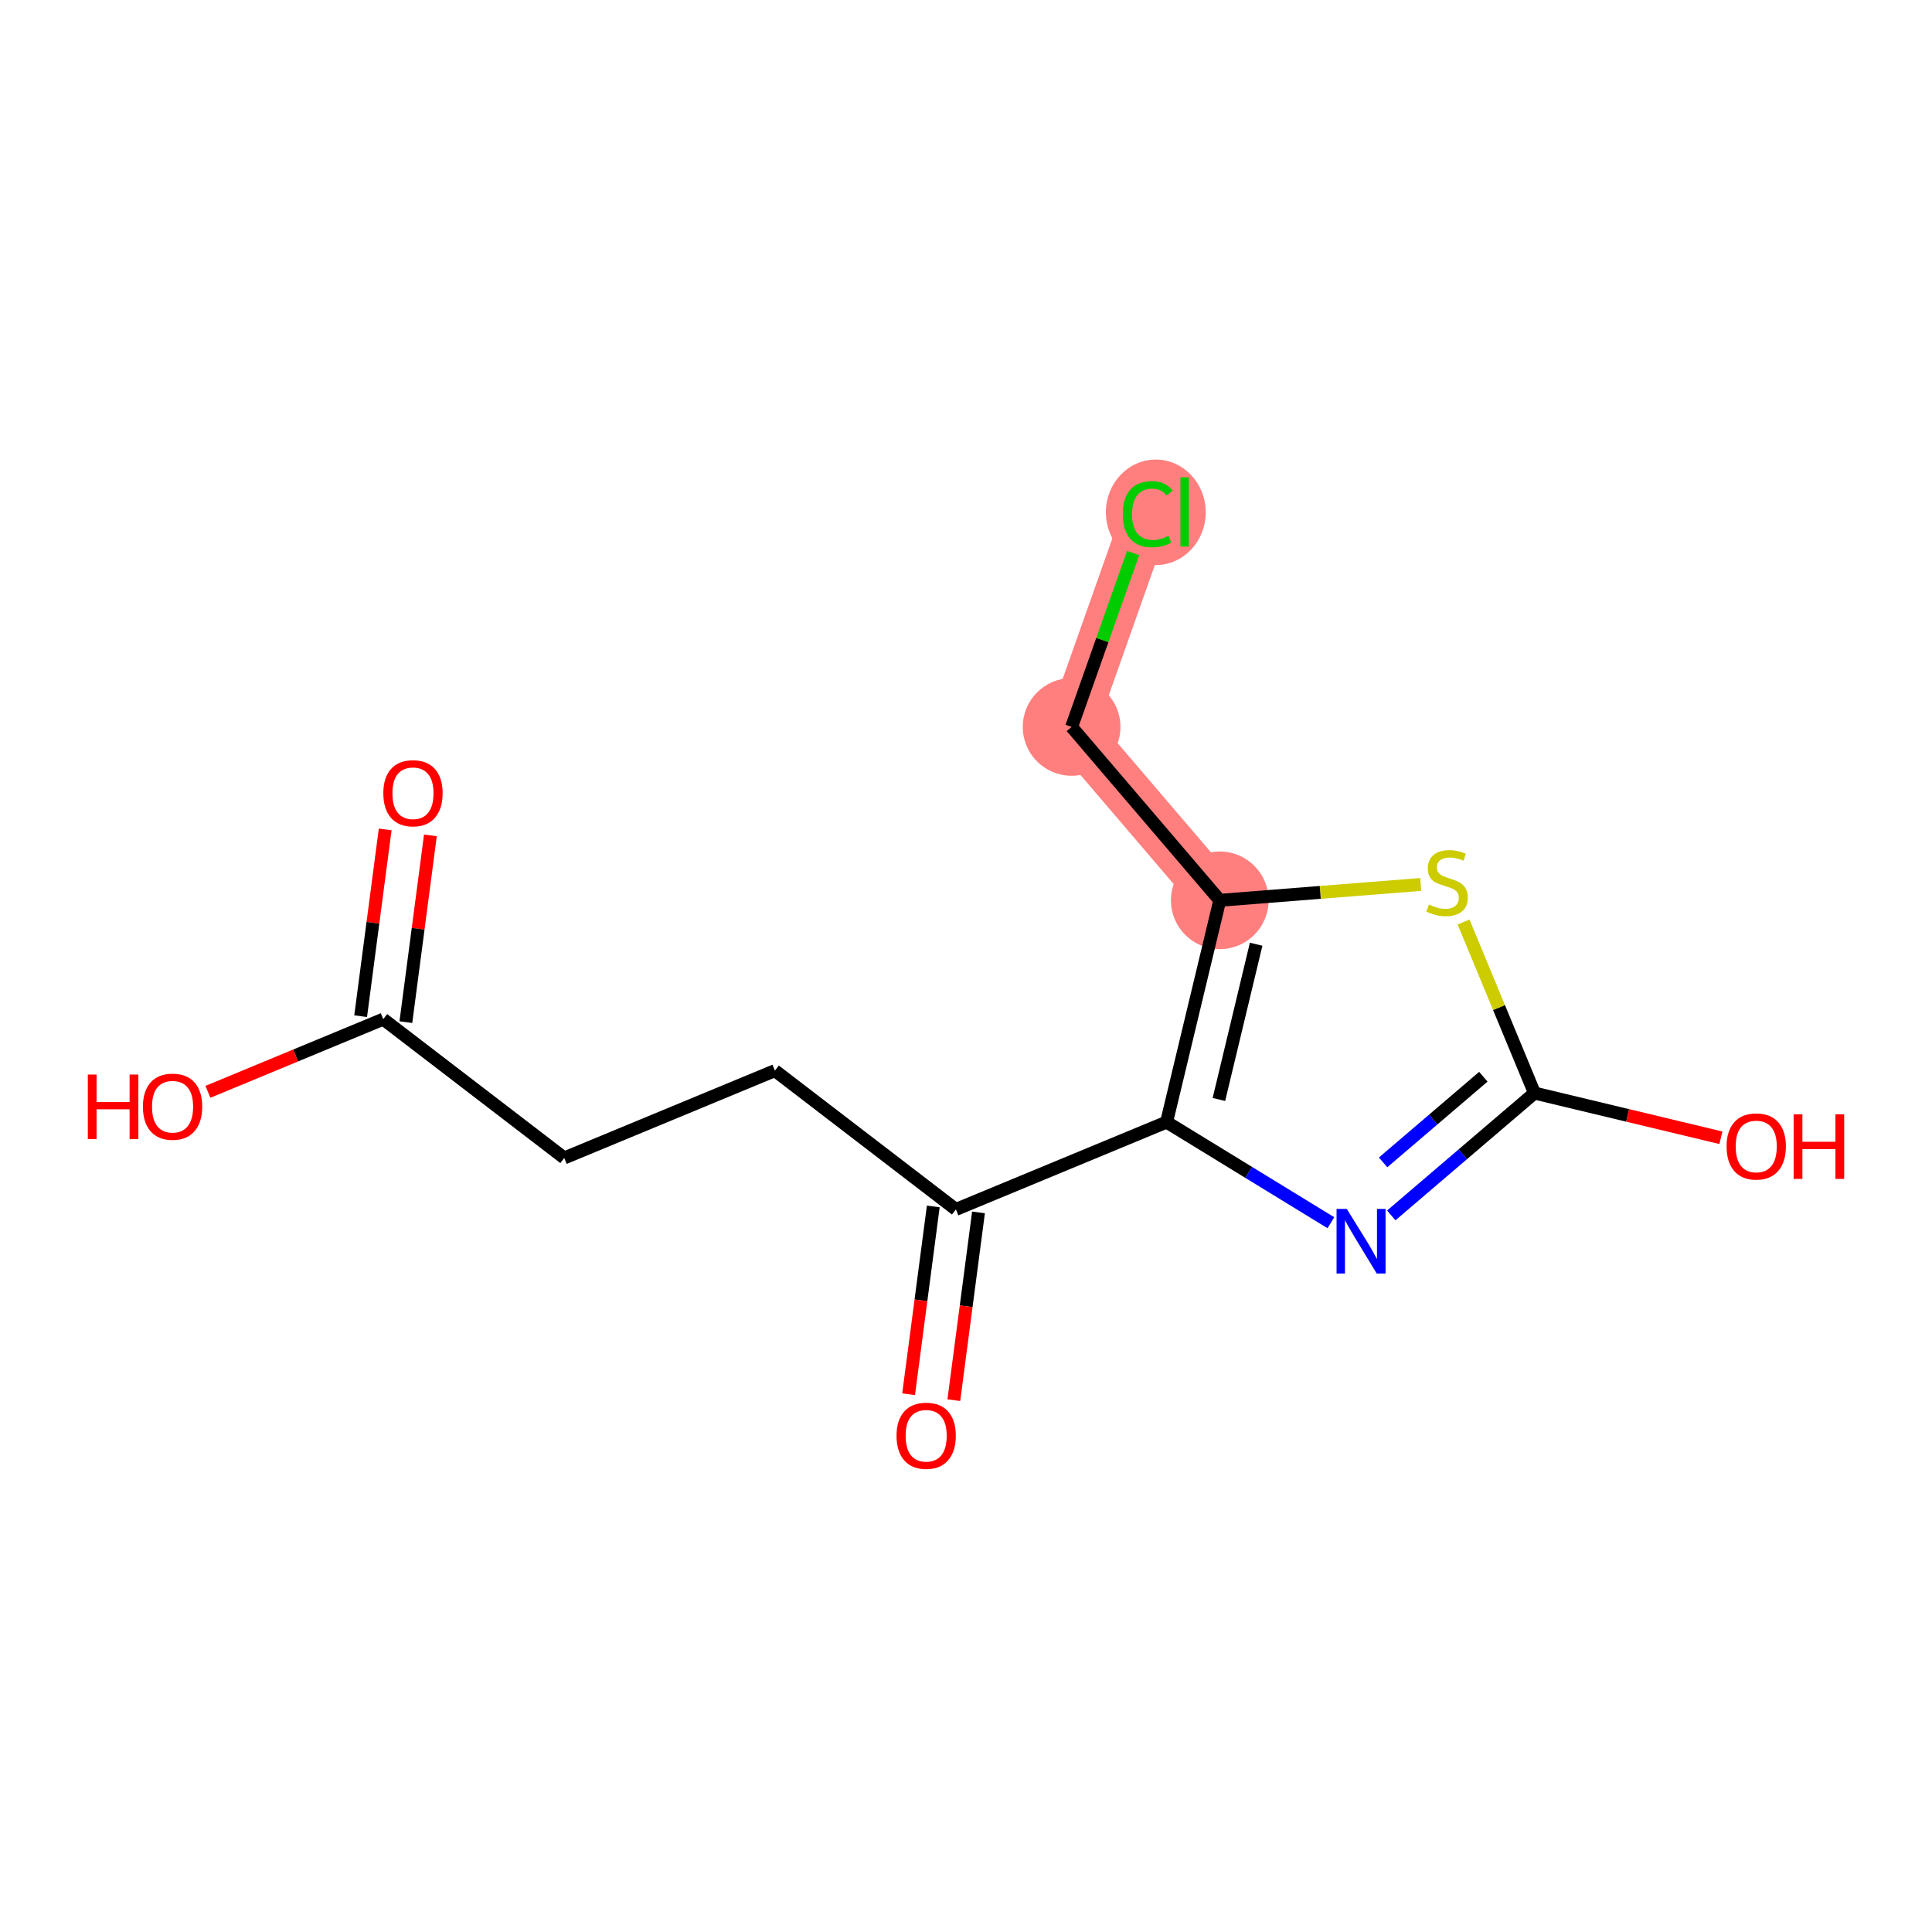 <?xml version='1.0' encoding='iso-8859-1'?>
<svg version='1.1' baseProfile='full'
              xmlns='http://www.w3.org/2000/svg'
                      xmlns:rdkit='http://www.rdkit.org/xml'
                      xmlns:xlink='http://www.w3.org/1999/xlink'
                  xml:space='preserve'
width='300px' height='300px' viewBox='0 0 300 300'>
<!-- END OF HEADER -->
<rect style='opacity:1.0;fill:#FFFFFF;stroke:none' width='300' height='300' x='0' y='0'> </rect>
<rect style='opacity:1.0;fill:#FFFFFF;stroke:none' width='300' height='300' x='0' y='0'> </rect>
<path d='M 189.405,139.801 L 166.399,112.877' style='fill:none;fill-rule:evenodd;stroke:#FF7F7F;stroke-width:7.6px;stroke-linecap:butt;stroke-linejoin:miter;stroke-opacity:1' />
<path d='M 166.399,112.877 L 178.212,79.491' style='fill:none;fill-rule:evenodd;stroke:#FF7F7F;stroke-width:7.6px;stroke-linecap:butt;stroke-linejoin:miter;stroke-opacity:1' />
<ellipse cx='189.405' cy='139.801' rx='7.083' ry='7.083'  style='fill:#FF7F7F;fill-rule:evenodd;stroke:#FF7F7F;stroke-width:1.0px;stroke-linecap:butt;stroke-linejoin:miter;stroke-opacity:1' />
<ellipse cx='166.399' cy='112.877' rx='7.083' ry='7.083'  style='fill:#FF7F7F;fill-rule:evenodd;stroke:#FF7F7F;stroke-width:1.0px;stroke-linecap:butt;stroke-linejoin:miter;stroke-opacity:1' />
<ellipse cx='179.473' cy='79.554' rx='7.252' ry='7.693'  style='fill:#FF7F7F;fill-rule:evenodd;stroke:#FF7F7F;stroke-width:1.0px;stroke-linecap:butt;stroke-linejoin:miter;stroke-opacity:1' />
<path class='bond-0 atom-0 atom-1' d='M 59.812,128.793 L 57.906,143.293' style='fill:none;fill-rule:evenodd;stroke:#FF0000;stroke-width:2.0px;stroke-linecap:butt;stroke-linejoin:miter;stroke-opacity:1' />
<path class='bond-0 atom-0 atom-1' d='M 57.906,143.293 L 56.001,157.793' style='fill:none;fill-rule:evenodd;stroke:#000000;stroke-width:2.0px;stroke-linecap:butt;stroke-linejoin:miter;stroke-opacity:1' />
<path class='bond-0 atom-0 atom-1' d='M 66.834,129.716 L 64.929,144.216' style='fill:none;fill-rule:evenodd;stroke:#FF0000;stroke-width:2.0px;stroke-linecap:butt;stroke-linejoin:miter;stroke-opacity:1' />
<path class='bond-0 atom-0 atom-1' d='M 64.929,144.216 L 63.023,158.716' style='fill:none;fill-rule:evenodd;stroke:#000000;stroke-width:2.0px;stroke-linecap:butt;stroke-linejoin:miter;stroke-opacity:1' />
<path class='bond-1 atom-1 atom-2' d='M 59.512,158.254 L 45.899,163.897' style='fill:none;fill-rule:evenodd;stroke:#000000;stroke-width:2.0px;stroke-linecap:butt;stroke-linejoin:miter;stroke-opacity:1' />
<path class='bond-1 atom-1 atom-2' d='M 45.899,163.897 L 32.286,169.539' style='fill:none;fill-rule:evenodd;stroke:#FF0000;stroke-width:2.0px;stroke-linecap:butt;stroke-linejoin:miter;stroke-opacity:1' />
<path class='bond-2 atom-1 atom-3' d='M 59.512,158.254 L 87.613,179.807' style='fill:none;fill-rule:evenodd;stroke:#000000;stroke-width:2.0px;stroke-linecap:butt;stroke-linejoin:miter;stroke-opacity:1' />
<path class='bond-3 atom-3 atom-4' d='M 87.613,179.807 L 120.329,166.246' style='fill:none;fill-rule:evenodd;stroke:#000000;stroke-width:2.0px;stroke-linecap:butt;stroke-linejoin:miter;stroke-opacity:1' />
<path class='bond-4 atom-4 atom-5' d='M 120.329,166.246 L 148.43,187.799' style='fill:none;fill-rule:evenodd;stroke:#000000;stroke-width:2.0px;stroke-linecap:butt;stroke-linejoin:miter;stroke-opacity:1' />
<path class='bond-5 atom-5 atom-6' d='M 144.919,187.337 L 143.003,201.915' style='fill:none;fill-rule:evenodd;stroke:#000000;stroke-width:2.0px;stroke-linecap:butt;stroke-linejoin:miter;stroke-opacity:1' />
<path class='bond-5 atom-5 atom-6' d='M 143.003,201.915 L 141.087,216.493' style='fill:none;fill-rule:evenodd;stroke:#FF0000;stroke-width:2.0px;stroke-linecap:butt;stroke-linejoin:miter;stroke-opacity:1' />
<path class='bond-5 atom-5 atom-6' d='M 151.941,188.26 L 150.026,202.838' style='fill:none;fill-rule:evenodd;stroke:#000000;stroke-width:2.0px;stroke-linecap:butt;stroke-linejoin:miter;stroke-opacity:1' />
<path class='bond-5 atom-5 atom-6' d='M 150.026,202.838 L 148.11,217.416' style='fill:none;fill-rule:evenodd;stroke:#FF0000;stroke-width:2.0px;stroke-linecap:butt;stroke-linejoin:miter;stroke-opacity:1' />
<path class='bond-6 atom-5 atom-7' d='M 148.43,187.799 L 181.146,174.238' style='fill:none;fill-rule:evenodd;stroke:#000000;stroke-width:2.0px;stroke-linecap:butt;stroke-linejoin:miter;stroke-opacity:1' />
<path class='bond-7 atom-7 atom-8' d='M 181.146,174.238 L 193.901,182.051' style='fill:none;fill-rule:evenodd;stroke:#000000;stroke-width:2.0px;stroke-linecap:butt;stroke-linejoin:miter;stroke-opacity:1' />
<path class='bond-7 atom-7 atom-8' d='M 193.901,182.051 L 206.657,189.864' style='fill:none;fill-rule:evenodd;stroke:#0000FF;stroke-width:2.0px;stroke-linecap:butt;stroke-linejoin:miter;stroke-opacity:1' />
<path class='bond-14 atom-12 atom-7' d='M 189.405,139.801 L 181.146,174.238' style='fill:none;fill-rule:evenodd;stroke:#000000;stroke-width:2.0px;stroke-linecap:butt;stroke-linejoin:miter;stroke-opacity:1' />
<path class='bond-14 atom-12 atom-7' d='M 195.054,146.618 L 189.272,170.725' style='fill:none;fill-rule:evenodd;stroke:#000000;stroke-width:2.0px;stroke-linecap:butt;stroke-linejoin:miter;stroke-opacity:1' />
<path class='bond-8 atom-8 atom-9' d='M 216.035,188.729 L 227.152,179.229' style='fill:none;fill-rule:evenodd;stroke:#0000FF;stroke-width:2.0px;stroke-linecap:butt;stroke-linejoin:miter;stroke-opacity:1' />
<path class='bond-8 atom-8 atom-9' d='M 227.152,179.229 L 238.27,169.729' style='fill:none;fill-rule:evenodd;stroke:#000000;stroke-width:2.0px;stroke-linecap:butt;stroke-linejoin:miter;stroke-opacity:1' />
<path class='bond-8 atom-8 atom-9' d='M 214.769,180.494 L 222.551,173.844' style='fill:none;fill-rule:evenodd;stroke:#0000FF;stroke-width:2.0px;stroke-linecap:butt;stroke-linejoin:miter;stroke-opacity:1' />
<path class='bond-8 atom-8 atom-9' d='M 222.551,173.844 L 230.333,167.194' style='fill:none;fill-rule:evenodd;stroke:#000000;stroke-width:2.0px;stroke-linecap:butt;stroke-linejoin:miter;stroke-opacity:1' />
<path class='bond-9 atom-9 atom-10' d='M 238.27,169.729 L 252.744,173.201' style='fill:none;fill-rule:evenodd;stroke:#000000;stroke-width:2.0px;stroke-linecap:butt;stroke-linejoin:miter;stroke-opacity:1' />
<path class='bond-9 atom-9 atom-10' d='M 252.744,173.201 L 267.219,176.672' style='fill:none;fill-rule:evenodd;stroke:#FF0000;stroke-width:2.0px;stroke-linecap:butt;stroke-linejoin:miter;stroke-opacity:1' />
<path class='bond-10 atom-9 atom-11' d='M 238.27,169.729 L 232.765,156.449' style='fill:none;fill-rule:evenodd;stroke:#000000;stroke-width:2.0px;stroke-linecap:butt;stroke-linejoin:miter;stroke-opacity:1' />
<path class='bond-10 atom-9 atom-11' d='M 232.765,156.449 L 227.261,143.169' style='fill:none;fill-rule:evenodd;stroke:#CCCC00;stroke-width:2.0px;stroke-linecap:butt;stroke-linejoin:miter;stroke-opacity:1' />
<path class='bond-11 atom-11 atom-12' d='M 220.609,137.337 L 205.007,138.569' style='fill:none;fill-rule:evenodd;stroke:#CCCC00;stroke-width:2.0px;stroke-linecap:butt;stroke-linejoin:miter;stroke-opacity:1' />
<path class='bond-11 atom-11 atom-12' d='M 205.007,138.569 L 189.405,139.801' style='fill:none;fill-rule:evenodd;stroke:#000000;stroke-width:2.0px;stroke-linecap:butt;stroke-linejoin:miter;stroke-opacity:1' />
<path class='bond-12 atom-12 atom-13' d='M 189.405,139.801 L 166.399,112.877' style='fill:none;fill-rule:evenodd;stroke:#000000;stroke-width:2.0px;stroke-linecap:butt;stroke-linejoin:miter;stroke-opacity:1' />
<path class='bond-13 atom-13 atom-14' d='M 166.399,112.877 L 171.175,99.378' style='fill:none;fill-rule:evenodd;stroke:#000000;stroke-width:2.0px;stroke-linecap:butt;stroke-linejoin:miter;stroke-opacity:1' />
<path class='bond-13 atom-13 atom-14' d='M 171.175,99.378 L 175.952,85.879' style='fill:none;fill-rule:evenodd;stroke:#00CC00;stroke-width:2.0px;stroke-linecap:butt;stroke-linejoin:miter;stroke-opacity:1' />
<path  class='atom-0' d='M 59.522 123.17
Q 59.522 120.762, 60.712 119.416
Q 61.902 118.07, 64.126 118.07
Q 66.35 118.07, 67.54 119.416
Q 68.73 120.762, 68.73 123.17
Q 68.73 125.606, 67.526 126.995
Q 66.322 128.369, 64.126 128.369
Q 61.916 128.369, 60.712 126.995
Q 59.522 125.621, 59.522 123.17
M 64.126 127.236
Q 65.656 127.236, 66.478 126.216
Q 67.314 125.181, 67.314 123.17
Q 67.314 121.201, 66.478 120.209
Q 65.656 119.204, 64.126 119.204
Q 62.596 119.204, 61.761 120.195
Q 60.939 121.187, 60.939 123.17
Q 60.939 125.196, 61.761 126.216
Q 62.596 127.236, 64.126 127.236
' fill='#FF0000'/>
<path  class='atom-2' d='M 13.636 166.856
L 14.996 166.856
L 14.996 171.12
L 20.124 171.12
L 20.124 166.856
L 21.484 166.856
L 21.484 176.886
L 20.124 176.886
L 20.124 172.254
L 14.996 172.254
L 14.996 176.886
L 13.636 176.886
L 13.636 166.856
' fill='#FF0000'/>
<path  class='atom-2' d='M 22.192 171.843
Q 22.192 169.435, 23.382 168.089
Q 24.572 166.743, 26.796 166.743
Q 29.02 166.743, 30.21 168.089
Q 31.4 169.435, 31.4 171.843
Q 31.4 174.279, 30.196 175.668
Q 28.992 177.042, 26.796 177.042
Q 24.587 177.042, 23.382 175.668
Q 22.192 174.293, 22.192 171.843
M 26.796 175.908
Q 28.326 175.908, 29.148 174.888
Q 29.984 173.854, 29.984 171.843
Q 29.984 169.874, 29.148 168.882
Q 28.326 167.876, 26.796 167.876
Q 25.267 167.876, 24.431 168.868
Q 23.609 169.86, 23.609 171.843
Q 23.609 173.869, 24.431 174.888
Q 25.267 175.908, 26.796 175.908
' fill='#FF0000'/>
<path  class='atom-6' d='M 139.212 222.94
Q 139.212 220.532, 140.402 219.186
Q 141.592 217.84, 143.816 217.84
Q 146.04 217.84, 147.23 219.186
Q 148.42 220.532, 148.42 222.94
Q 148.42 225.376, 147.216 226.764
Q 146.012 228.139, 143.816 228.139
Q 141.606 228.139, 140.402 226.764
Q 139.212 225.39, 139.212 222.94
M 143.816 227.005
Q 145.346 227.005, 146.167 225.985
Q 147.003 224.951, 147.003 222.94
Q 147.003 220.971, 146.167 219.979
Q 145.346 218.973, 143.816 218.973
Q 142.286 218.973, 141.45 219.965
Q 140.629 220.956, 140.629 222.94
Q 140.629 224.965, 141.45 225.985
Q 142.286 227.005, 143.816 227.005
' fill='#FF0000'/>
<path  class='atom-8' d='M 209.129 187.721
L 212.415 193.033
Q 212.741 193.557, 213.265 194.506
Q 213.789 195.455, 213.818 195.512
L 213.818 187.721
L 215.149 187.721
L 215.149 197.75
L 213.775 197.75
L 210.248 191.942
Q 209.837 191.262, 209.398 190.483
Q 208.973 189.704, 208.846 189.463
L 208.846 197.75
L 207.542 197.75
L 207.542 187.721
L 209.129 187.721
' fill='#0000FF'/>
<path  class='atom-10' d='M 268.104 178.017
Q 268.104 175.609, 269.294 174.263
Q 270.484 172.917, 272.708 172.917
Q 274.932 172.917, 276.122 174.263
Q 277.312 175.609, 277.312 178.017
Q 277.312 180.453, 276.108 181.842
Q 274.903 183.216, 272.708 183.216
Q 270.498 183.216, 269.294 181.842
Q 268.104 180.467, 268.104 178.017
M 272.708 182.082
Q 274.238 182.082, 275.059 181.062
Q 275.895 180.028, 275.895 178.017
Q 275.895 176.048, 275.059 175.056
Q 274.238 174.05, 272.708 174.05
Q 271.178 174.05, 270.342 175.042
Q 269.52 176.034, 269.52 178.017
Q 269.52 180.042, 270.342 181.062
Q 271.178 182.082, 272.708 182.082
' fill='#FF0000'/>
<path  class='atom-10' d='M 278.516 173.03
L 279.876 173.03
L 279.876 177.294
L 285.004 177.294
L 285.004 173.03
L 286.364 173.03
L 286.364 183.06
L 285.004 183.06
L 285.004 178.428
L 279.876 178.428
L 279.876 183.06
L 278.516 183.06
L 278.516 173.03
' fill='#FF0000'/>
<path  class='atom-11' d='M 221.876 140.456
Q 221.99 140.498, 222.457 140.697
Q 222.925 140.895, 223.435 141.023
Q 223.959 141.136, 224.469 141.136
Q 225.418 141.136, 225.97 140.683
Q 226.523 140.215, 226.523 139.408
Q 226.523 138.855, 226.24 138.515
Q 225.97 138.175, 225.545 137.991
Q 225.12 137.807, 224.412 137.594
Q 223.52 137.325, 222.981 137.07
Q 222.457 136.815, 222.075 136.277
Q 221.706 135.739, 221.706 134.832
Q 221.706 133.571, 222.556 132.792
Q 223.421 132.013, 225.12 132.013
Q 226.282 132.013, 227.599 132.566
L 227.274 133.656
Q 226.07 133.161, 225.163 133.161
Q 224.185 133.161, 223.647 133.571
Q 223.109 133.968, 223.123 134.662
Q 223.123 135.2, 223.392 135.526
Q 223.675 135.852, 224.072 136.036
Q 224.483 136.22, 225.163 136.433
Q 226.07 136.716, 226.608 136.999
Q 227.146 137.283, 227.529 137.864
Q 227.925 138.43, 227.925 139.408
Q 227.925 140.796, 226.99 141.547
Q 226.07 142.283, 224.525 142.283
Q 223.633 142.283, 222.953 142.085
Q 222.287 141.901, 221.494 141.575
L 221.876 140.456
' fill='#CCCC00'/>
<path  class='atom-14' d='M 174.345 79.838
Q 174.345 77.344, 175.507 76.041
Q 176.683 74.724, 178.907 74.724
Q 180.975 74.724, 182.08 76.183
L 181.145 76.948
Q 180.337 75.885, 178.907 75.885
Q 177.391 75.885, 176.583 76.905
Q 175.79 77.911, 175.79 79.838
Q 175.79 81.821, 176.612 82.841
Q 177.447 83.861, 179.062 83.861
Q 180.167 83.861, 181.456 83.195
L 181.853 84.257
Q 181.329 84.597, 180.536 84.796
Q 179.742 84.994, 178.864 84.994
Q 176.683 84.994, 175.507 83.662
Q 174.345 82.331, 174.345 79.838
' fill='#00CC00'/>
<path  class='atom-14' d='M 183.298 74.115
L 184.601 74.115
L 184.601 84.867
L 183.298 84.867
L 183.298 74.115
' fill='#00CC00'/>
</svg>
